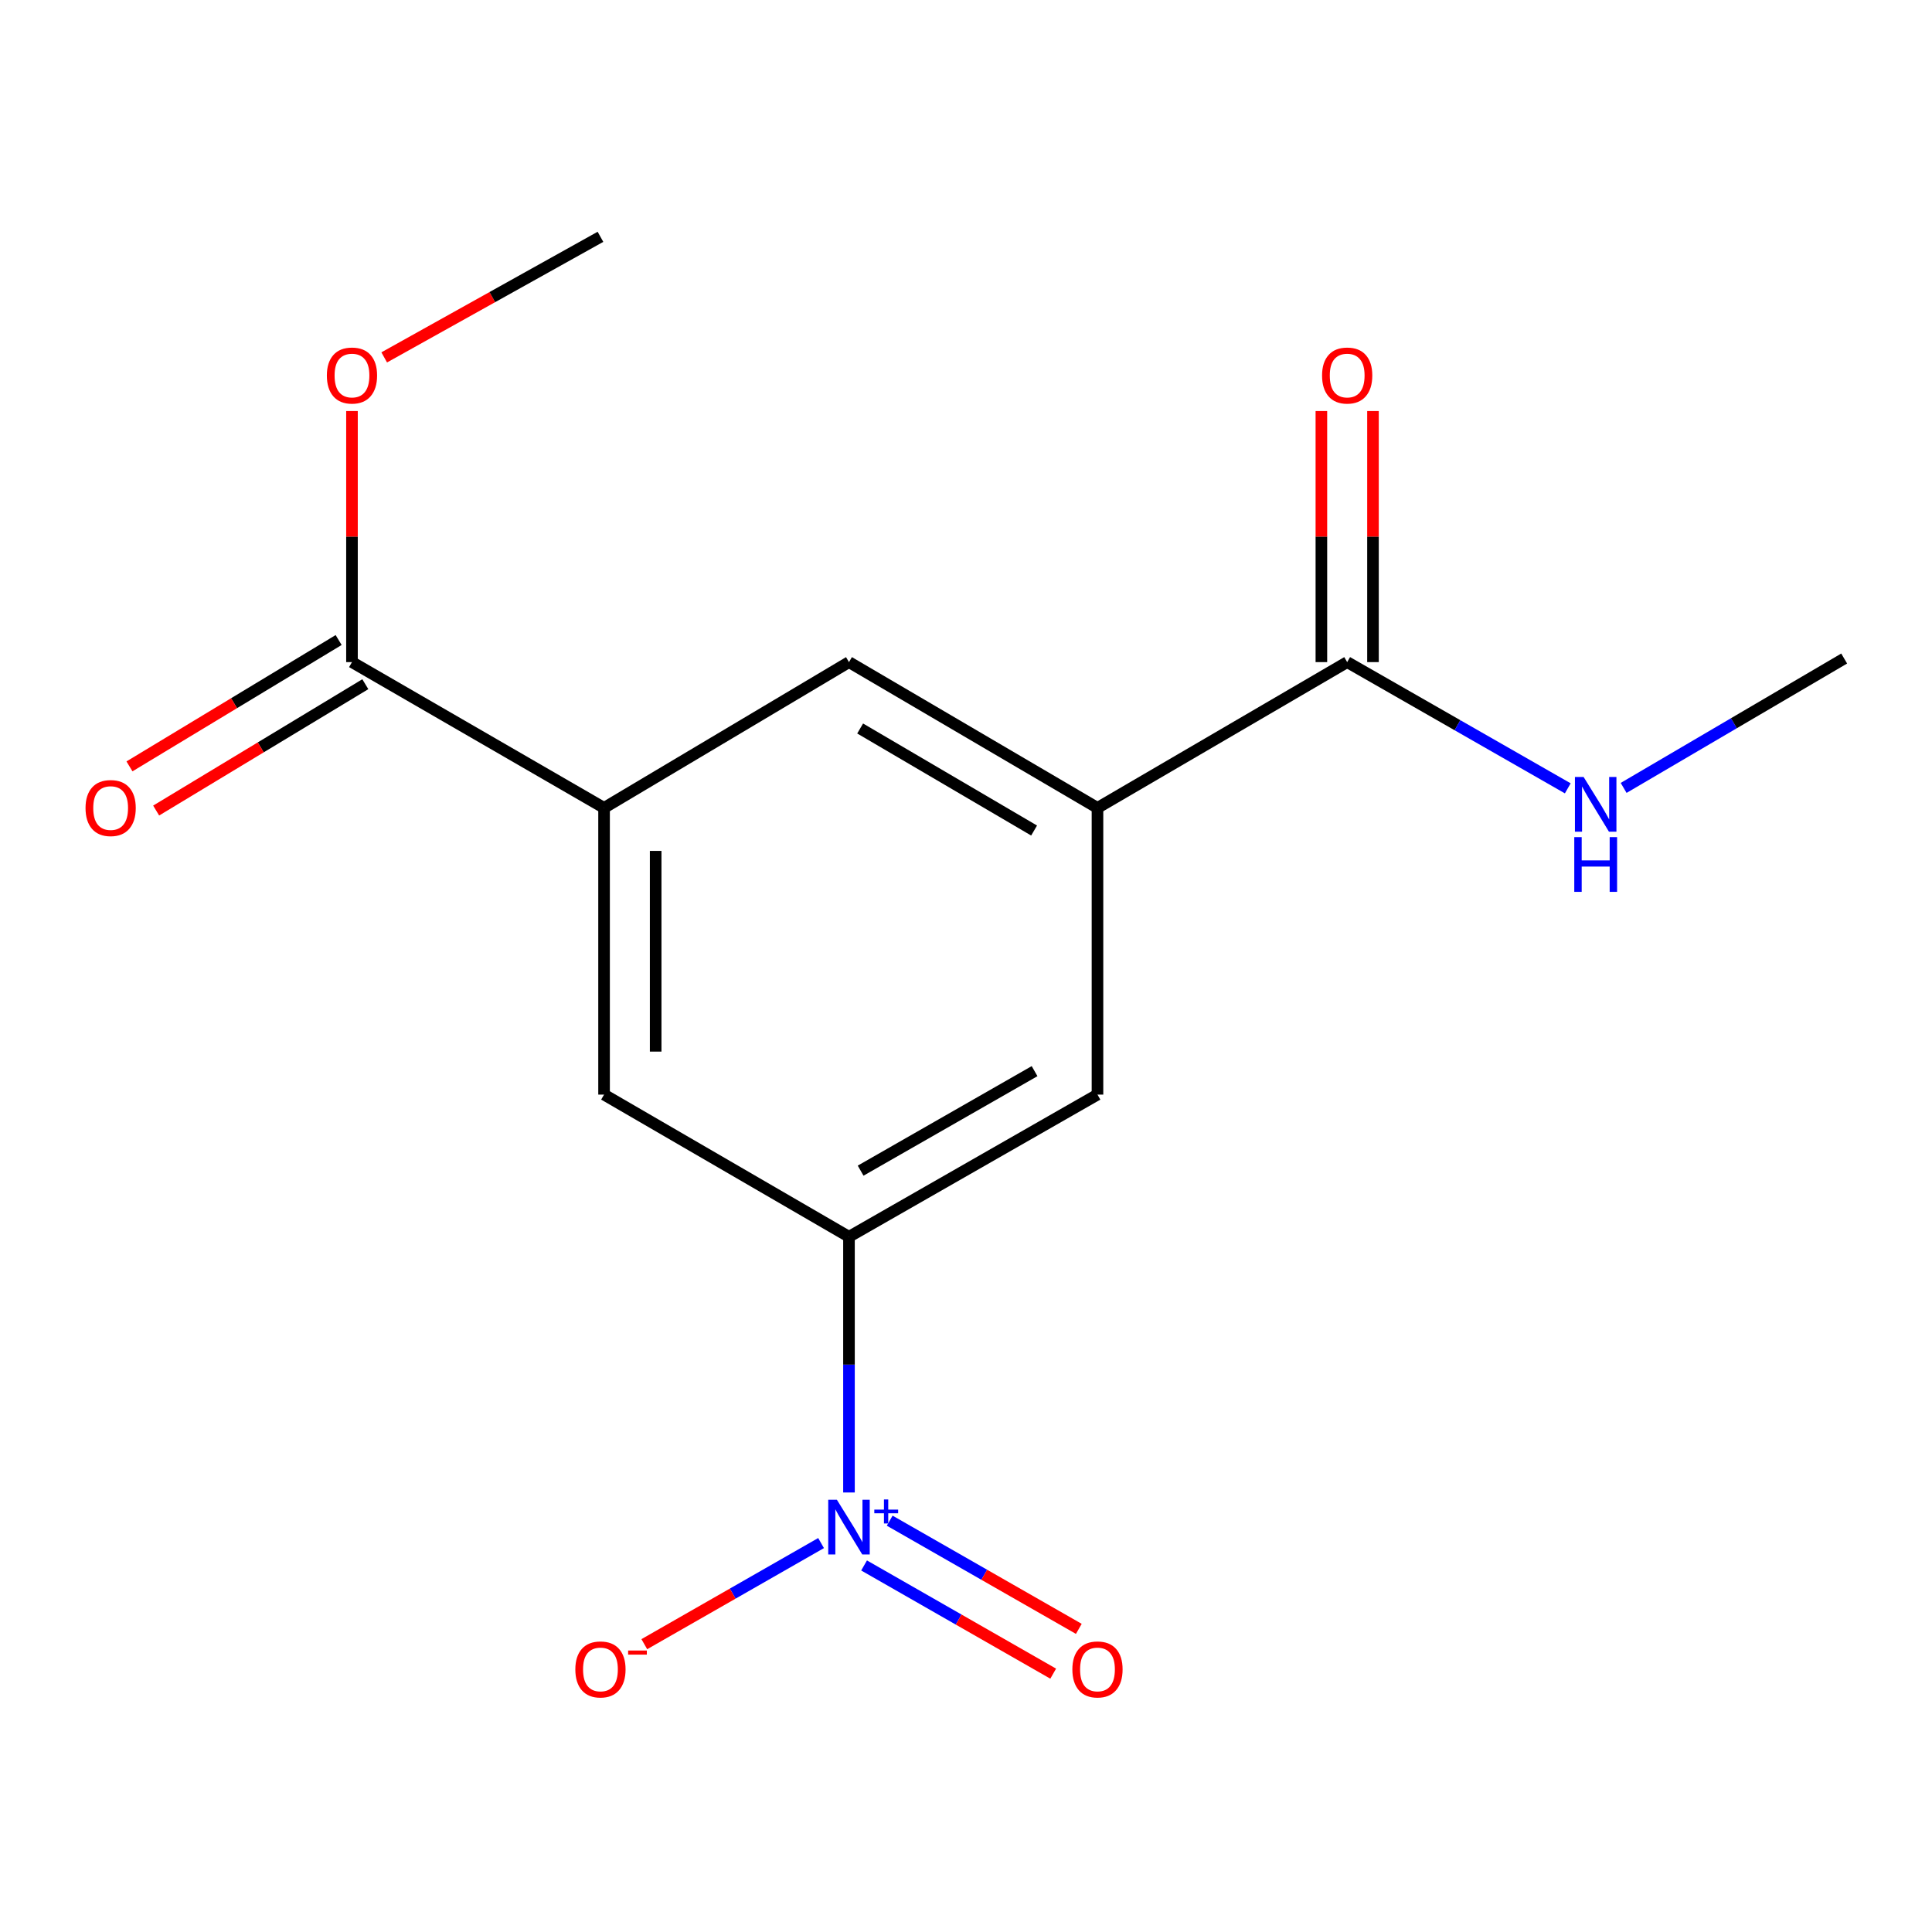 <?xml version='1.0' encoding='iso-8859-1'?>
<svg version='1.1' baseProfile='full'
              xmlns='http://www.w3.org/2000/svg'
                      xmlns:rdkit='http://www.rdkit.org/xml'
                      xmlns:xlink='http://www.w3.org/1999/xlink'
                  xml:space='preserve'
width='1000px' height='1000px' viewBox='0 0 1000 1000'>
<!-- END OF HEADER -->
<rect style='opacity:1.0;fill:#FFFFFF;stroke:none' width='1000' height='1000' x='0' y='0'> </rect>
<path class='bond-0' d='M 439.43,772.508 L 439.43,706.33' style='fill:none;fill-rule:evenodd;stroke:#0000FF;stroke-width:6px;stroke-linecap:butt;stroke-linejoin:miter;stroke-opacity:1' />
<path class='bond-0' d='M 439.43,706.33 L 439.43,640.152' style='fill:none;fill-rule:evenodd;stroke:#000000;stroke-width:6px;stroke-linecap:butt;stroke-linejoin:miter;stroke-opacity:1' />
<path class='bond-8' d='M 424.985,798.688 L 379.24,824.856' style='fill:none;fill-rule:evenodd;stroke:#0000FF;stroke-width:6px;stroke-linecap:butt;stroke-linejoin:miter;stroke-opacity:1' />
<path class='bond-8' d='M 379.24,824.856 L 333.494,851.024' style='fill:none;fill-rule:evenodd;stroke:#FF0000;stroke-width:6px;stroke-linecap:butt;stroke-linejoin:miter;stroke-opacity:1' />
<path class='bond-9' d='M 447.243,810.281 L 496.188,838.282' style='fill:none;fill-rule:evenodd;stroke:#0000FF;stroke-width:6px;stroke-linecap:butt;stroke-linejoin:miter;stroke-opacity:1' />
<path class='bond-9' d='M 496.188,838.282 L 545.133,866.284' style='fill:none;fill-rule:evenodd;stroke:#FF0000;stroke-width:6px;stroke-linecap:butt;stroke-linejoin:miter;stroke-opacity:1' />
<path class='bond-9' d='M 460.507,787.097 L 509.451,815.098' style='fill:none;fill-rule:evenodd;stroke:#0000FF;stroke-width:6px;stroke-linecap:butt;stroke-linejoin:miter;stroke-opacity:1' />
<path class='bond-9' d='M 509.451,815.098 L 558.396,843.1' style='fill:none;fill-rule:evenodd;stroke:#FF0000;stroke-width:6px;stroke-linecap:butt;stroke-linejoin:miter;stroke-opacity:1' />
<path class='bond-5' d='M 439.43,640.152 L 568.053,566.566' style='fill:none;fill-rule:evenodd;stroke:#000000;stroke-width:6px;stroke-linecap:butt;stroke-linejoin:miter;stroke-opacity:1' />
<path class='bond-5' d='M 445.46,605.93 L 535.496,554.42' style='fill:none;fill-rule:evenodd;stroke:#000000;stroke-width:6px;stroke-linecap:butt;stroke-linejoin:miter;stroke-opacity:1' />
<path class='bond-6' d='M 439.43,640.152 L 312.662,566.566' style='fill:none;fill-rule:evenodd;stroke:#000000;stroke-width:6px;stroke-linecap:butt;stroke-linejoin:miter;stroke-opacity:1' />
<path class='bond-1' d='M 568.053,418.163 L 568.053,566.566' style='fill:none;fill-rule:evenodd;stroke:#000000;stroke-width:6px;stroke-linecap:butt;stroke-linejoin:miter;stroke-opacity:1' />
<path class='bond-3' d='M 568.053,418.163 L 697.299,342.708' style='fill:none;fill-rule:evenodd;stroke:#000000;stroke-width:6px;stroke-linecap:butt;stroke-linejoin:miter;stroke-opacity:1' />
<path class='bond-16' d='M 568.053,418.163 L 439.43,342.708' style='fill:none;fill-rule:evenodd;stroke:#000000;stroke-width:6px;stroke-linecap:butt;stroke-linejoin:miter;stroke-opacity:1' />
<path class='bond-16' d='M 535.245,429.883 L 445.208,377.064' style='fill:none;fill-rule:evenodd;stroke:#000000;stroke-width:6px;stroke-linecap:butt;stroke-linejoin:miter;stroke-opacity:1' />
<path class='bond-2' d='M 312.662,418.163 L 312.662,566.566' style='fill:none;fill-rule:evenodd;stroke:#000000;stroke-width:6px;stroke-linecap:butt;stroke-linejoin:miter;stroke-opacity:1' />
<path class='bond-2' d='M 339.372,440.423 L 339.372,544.306' style='fill:none;fill-rule:evenodd;stroke:#000000;stroke-width:6px;stroke-linecap:butt;stroke-linejoin:miter;stroke-opacity:1' />
<path class='bond-4' d='M 312.662,418.163 L 182.184,342.708' style='fill:none;fill-rule:evenodd;stroke:#000000;stroke-width:6px;stroke-linecap:butt;stroke-linejoin:miter;stroke-opacity:1' />
<path class='bond-7' d='M 312.662,418.163 L 439.43,342.708' style='fill:none;fill-rule:evenodd;stroke:#000000;stroke-width:6px;stroke-linecap:butt;stroke-linejoin:miter;stroke-opacity:1' />
<path class='bond-10' d='M 710.654,342.708 L 710.654,277.734' style='fill:none;fill-rule:evenodd;stroke:#000000;stroke-width:6px;stroke-linecap:butt;stroke-linejoin:miter;stroke-opacity:1' />
<path class='bond-10' d='M 710.654,277.734 L 710.654,212.76' style='fill:none;fill-rule:evenodd;stroke:#FF0000;stroke-width:6px;stroke-linecap:butt;stroke-linejoin:miter;stroke-opacity:1' />
<path class='bond-10' d='M 683.944,342.708 L 683.944,277.734' style='fill:none;fill-rule:evenodd;stroke:#000000;stroke-width:6px;stroke-linecap:butt;stroke-linejoin:miter;stroke-opacity:1' />
<path class='bond-10' d='M 683.944,277.734 L 683.944,212.76' style='fill:none;fill-rule:evenodd;stroke:#FF0000;stroke-width:6px;stroke-linecap:butt;stroke-linejoin:miter;stroke-opacity:1' />
<path class='bond-12' d='M 697.299,342.708 L 754.389,375.375' style='fill:none;fill-rule:evenodd;stroke:#000000;stroke-width:6px;stroke-linecap:butt;stroke-linejoin:miter;stroke-opacity:1' />
<path class='bond-12' d='M 754.389,375.375 L 811.478,408.043' style='fill:none;fill-rule:evenodd;stroke:#0000FF;stroke-width:6px;stroke-linecap:butt;stroke-linejoin:miter;stroke-opacity:1' />
<path class='bond-11' d='M 175.279,331.276 L 121.146,363.976' style='fill:none;fill-rule:evenodd;stroke:#000000;stroke-width:6px;stroke-linecap:butt;stroke-linejoin:miter;stroke-opacity:1' />
<path class='bond-11' d='M 121.146,363.976 L 67.014,396.675' style='fill:none;fill-rule:evenodd;stroke:#FF0000;stroke-width:6px;stroke-linecap:butt;stroke-linejoin:miter;stroke-opacity:1' />
<path class='bond-11' d='M 189.089,354.139 L 134.957,386.838' style='fill:none;fill-rule:evenodd;stroke:#000000;stroke-width:6px;stroke-linecap:butt;stroke-linejoin:miter;stroke-opacity:1' />
<path class='bond-11' d='M 134.957,386.838 L 80.824,419.538' style='fill:none;fill-rule:evenodd;stroke:#FF0000;stroke-width:6px;stroke-linecap:butt;stroke-linejoin:miter;stroke-opacity:1' />
<path class='bond-13' d='M 182.184,342.708 L 182.184,277.734' style='fill:none;fill-rule:evenodd;stroke:#000000;stroke-width:6px;stroke-linecap:butt;stroke-linejoin:miter;stroke-opacity:1' />
<path class='bond-13' d='M 182.184,277.734 L 182.184,212.76' style='fill:none;fill-rule:evenodd;stroke:#FF0000;stroke-width:6px;stroke-linecap:butt;stroke-linejoin:miter;stroke-opacity:1' />
<path class='bond-14' d='M 840.39,407.821 L 897.468,374.337' style='fill:none;fill-rule:evenodd;stroke:#0000FF;stroke-width:6px;stroke-linecap:butt;stroke-linejoin:miter;stroke-opacity:1' />
<path class='bond-14' d='M 897.468,374.337 L 954.545,340.853' style='fill:none;fill-rule:evenodd;stroke:#000000;stroke-width:6px;stroke-linecap:butt;stroke-linejoin:miter;stroke-opacity:1' />
<path class='bond-15' d='M 198.865,184.987 L 254.829,153.78' style='fill:none;fill-rule:evenodd;stroke:#FF0000;stroke-width:6px;stroke-linecap:butt;stroke-linejoin:miter;stroke-opacity:1' />
<path class='bond-15' d='M 254.829,153.78 L 310.792,122.573' style='fill:none;fill-rule:evenodd;stroke:#000000;stroke-width:6px;stroke-linecap:butt;stroke-linejoin:miter;stroke-opacity:1' />
<path  class='atom-0' d='M 433.17 776.265
L 442.45 791.265
Q 443.37 792.745, 444.85 795.425
Q 446.33 798.105, 446.41 798.265
L 446.41 776.265
L 450.17 776.265
L 450.17 804.585
L 446.29 804.585
L 436.33 788.185
Q 435.17 786.265, 433.93 784.065
Q 432.73 781.865, 432.37 781.185
L 432.37 804.585
L 428.69 804.585
L 428.69 776.265
L 433.17 776.265
' fill='#0000FF'/>
<path  class='atom-0' d='M 452.546 781.37
L 457.536 781.37
L 457.536 776.116
L 459.753 776.116
L 459.753 781.37
L 464.875 781.37
L 464.875 783.27
L 459.753 783.27
L 459.753 788.55
L 457.536 788.55
L 457.536 783.27
L 452.546 783.27
L 452.546 781.37
' fill='#0000FF'/>
<path  class='atom-9' d='M 297.792 864.091
Q 297.792 857.291, 301.152 853.491
Q 304.512 849.691, 310.792 849.691
Q 317.072 849.691, 320.432 853.491
Q 323.792 857.291, 323.792 864.091
Q 323.792 870.971, 320.392 874.891
Q 316.992 878.771, 310.792 878.771
Q 304.552 878.771, 301.152 874.891
Q 297.792 871.011, 297.792 864.091
M 310.792 875.571
Q 315.112 875.571, 317.432 872.691
Q 319.792 869.771, 319.792 864.091
Q 319.792 858.531, 317.432 855.731
Q 315.112 852.891, 310.792 852.891
Q 306.472 852.891, 304.112 855.691
Q 301.792 858.491, 301.792 864.091
Q 301.792 869.811, 304.112 872.691
Q 306.472 875.571, 310.792 875.571
' fill='#FF0000'/>
<path  class='atom-9' d='M 325.112 854.313
L 334.801 854.313
L 334.801 856.425
L 325.112 856.425
L 325.112 854.313
' fill='#FF0000'/>
<path  class='atom-10' d='M 555.053 864.091
Q 555.053 857.291, 558.413 853.491
Q 561.773 849.691, 568.053 849.691
Q 574.333 849.691, 577.693 853.491
Q 581.053 857.291, 581.053 864.091
Q 581.053 870.971, 577.653 874.891
Q 574.253 878.771, 568.053 878.771
Q 561.813 878.771, 558.413 874.891
Q 555.053 871.011, 555.053 864.091
M 568.053 875.571
Q 572.373 875.571, 574.693 872.691
Q 577.053 869.771, 577.053 864.091
Q 577.053 858.531, 574.693 855.731
Q 572.373 852.891, 568.053 852.891
Q 563.733 852.891, 561.373 855.691
Q 559.053 858.491, 559.053 864.091
Q 559.053 869.811, 561.373 872.691
Q 563.733 875.571, 568.053 875.571
' fill='#FF0000'/>
<path  class='atom-11' d='M 684.299 194.369
Q 684.299 187.569, 687.659 183.769
Q 691.019 179.969, 697.299 179.969
Q 703.579 179.969, 706.939 183.769
Q 710.299 187.569, 710.299 194.369
Q 710.299 201.249, 706.899 205.169
Q 703.499 209.049, 697.299 209.049
Q 691.059 209.049, 687.659 205.169
Q 684.299 201.289, 684.299 194.369
M 697.299 205.849
Q 701.619 205.849, 703.939 202.969
Q 706.299 200.049, 706.299 194.369
Q 706.299 188.809, 703.939 186.009
Q 701.619 183.169, 697.299 183.169
Q 692.979 183.169, 690.619 185.969
Q 688.299 188.769, 688.299 194.369
Q 688.299 200.089, 690.619 202.969
Q 692.979 205.849, 697.299 205.849
' fill='#FF0000'/>
<path  class='atom-12' d='M 44.271 418.243
Q 44.271 411.443, 47.631 407.643
Q 50.991 403.843, 57.271 403.843
Q 63.551 403.843, 66.911 407.643
Q 70.271 411.443, 70.271 418.243
Q 70.271 425.123, 66.871 429.043
Q 63.471 432.923, 57.271 432.923
Q 51.031 432.923, 47.631 429.043
Q 44.271 425.163, 44.271 418.243
M 57.271 429.723
Q 61.591 429.723, 63.911 426.843
Q 66.271 423.923, 66.271 418.243
Q 66.271 412.683, 63.911 409.883
Q 61.591 407.043, 57.271 407.043
Q 52.951 407.043, 50.591 409.843
Q 48.271 412.643, 48.271 418.243
Q 48.271 423.963, 50.591 426.843
Q 52.951 429.723, 57.271 429.723
' fill='#FF0000'/>
<path  class='atom-13' d='M 819.662 402.148
L 828.942 417.148
Q 829.862 418.628, 831.342 421.308
Q 832.822 423.988, 832.902 424.148
L 832.902 402.148
L 836.662 402.148
L 836.662 430.468
L 832.782 430.468
L 822.822 414.068
Q 821.662 412.148, 820.422 409.948
Q 819.222 407.748, 818.862 407.068
L 818.862 430.468
L 815.182 430.468
L 815.182 402.148
L 819.662 402.148
' fill='#0000FF'/>
<path  class='atom-13' d='M 814.842 433.3
L 818.682 433.3
L 818.682 445.34
L 833.162 445.34
L 833.162 433.3
L 837.002 433.3
L 837.002 461.62
L 833.162 461.62
L 833.162 448.54
L 818.682 448.54
L 818.682 461.62
L 814.842 461.62
L 814.842 433.3
' fill='#0000FF'/>
<path  class='atom-14' d='M 169.184 194.369
Q 169.184 187.569, 172.544 183.769
Q 175.904 179.969, 182.184 179.969
Q 188.464 179.969, 191.824 183.769
Q 195.184 187.569, 195.184 194.369
Q 195.184 201.249, 191.784 205.169
Q 188.384 209.049, 182.184 209.049
Q 175.944 209.049, 172.544 205.169
Q 169.184 201.289, 169.184 194.369
M 182.184 205.849
Q 186.504 205.849, 188.824 202.969
Q 191.184 200.049, 191.184 194.369
Q 191.184 188.809, 188.824 186.009
Q 186.504 183.169, 182.184 183.169
Q 177.864 183.169, 175.504 185.969
Q 173.184 188.769, 173.184 194.369
Q 173.184 200.089, 175.504 202.969
Q 177.864 205.849, 182.184 205.849
' fill='#FF0000'/>
</svg>
